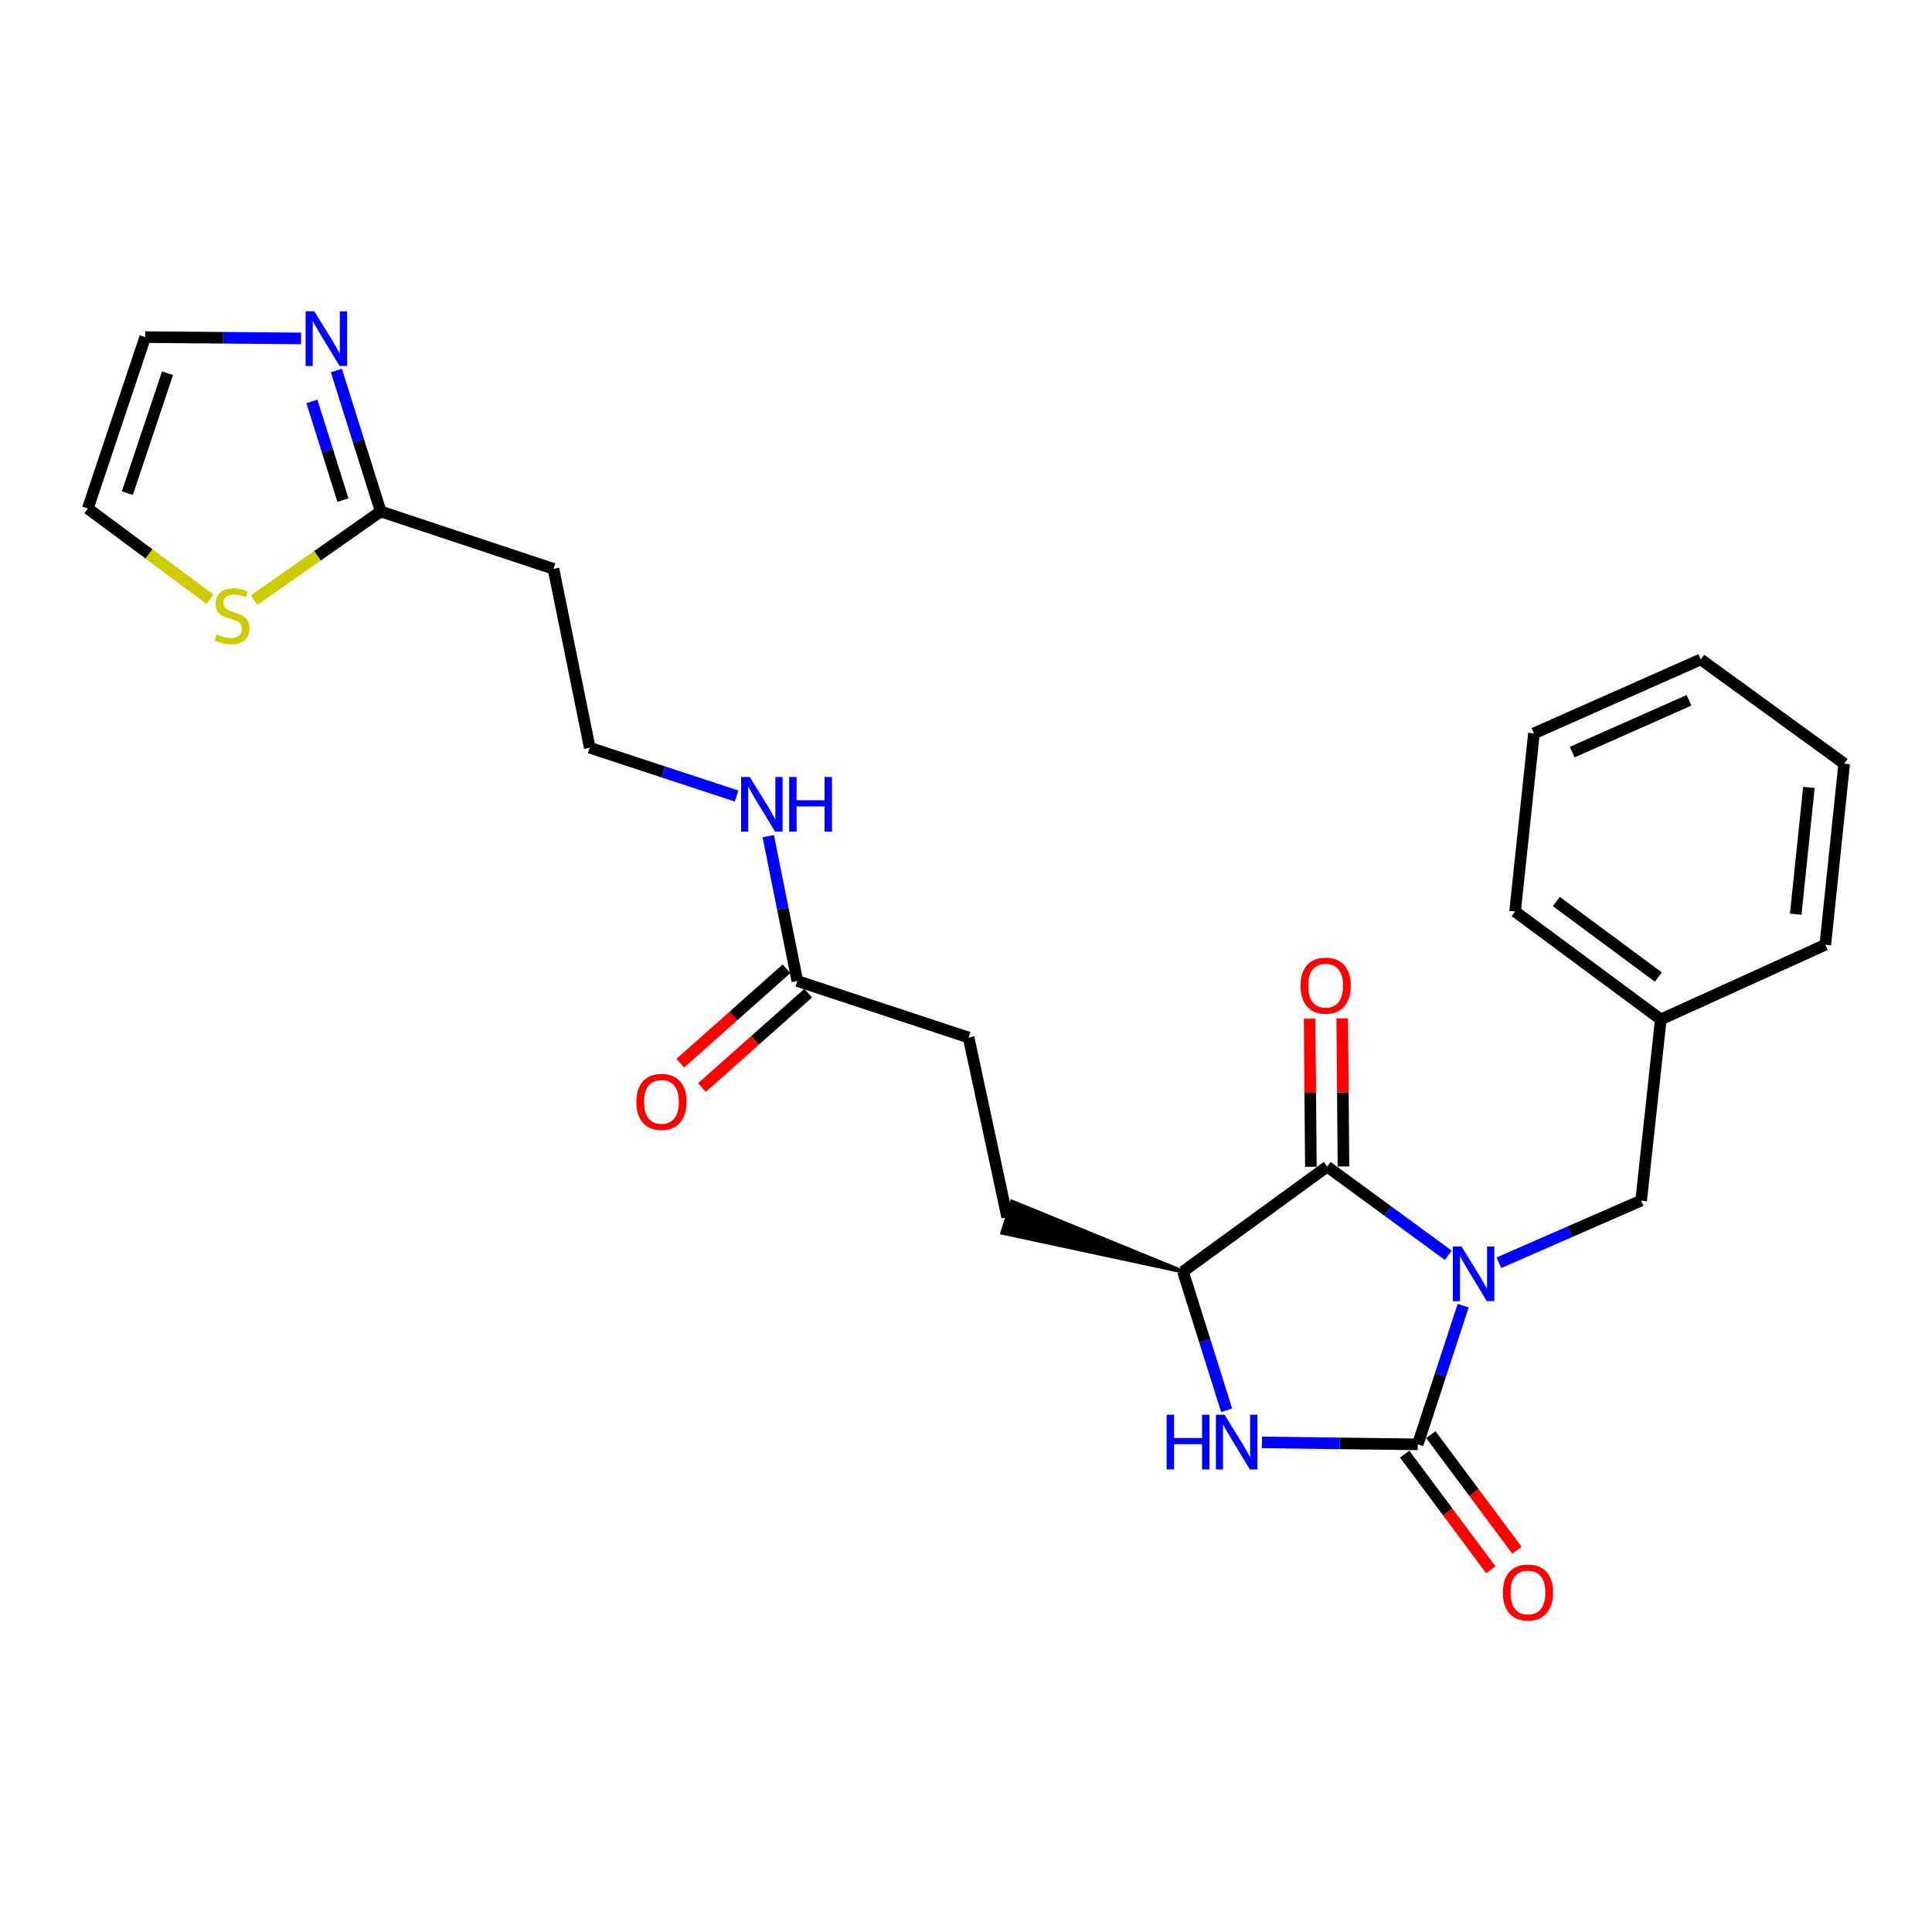 <?xml version='1.0' encoding='iso-8859-1'?>
<svg version='1.1' baseProfile='full'
              xmlns='http://www.w3.org/2000/svg'
                      xmlns:rdkit='http://www.rdkit.org/xml'
                      xmlns:xlink='http://www.w3.org/1999/xlink'
                  xml:space='preserve'
width='1000px' height='1000px' viewBox='0 0 1000 1000'>
<!-- END OF HEADER -->
<rect style='opacity:1.0;fill:#FFFFFF;stroke:none' width='1000' height='1000' x='0' y='0'> </rect>
<path class='bond-0' d='M 757.329,675.804 L 745.576,711.703' style='fill:none;fill-rule:evenodd;stroke:#0000FF;stroke-width:6px;stroke-linecap:butt;stroke-linejoin:miter;stroke-opacity:1' />
<path class='bond-0' d='M 745.576,711.703 L 733.823,747.603' style='fill:none;fill-rule:evenodd;stroke:#000000;stroke-width:6px;stroke-linecap:butt;stroke-linejoin:miter;stroke-opacity:1' />
<path class='bond-1' d='M 749.637,649.74 L 718.291,626.791' style='fill:none;fill-rule:evenodd;stroke:#0000FF;stroke-width:6px;stroke-linecap:butt;stroke-linejoin:miter;stroke-opacity:1' />
<path class='bond-1' d='M 718.291,626.791 L 686.944,603.843' style='fill:none;fill-rule:evenodd;stroke:#000000;stroke-width:6px;stroke-linecap:butt;stroke-linejoin:miter;stroke-opacity:1' />
<path class='bond-6' d='M 775.831,653.595 L 812.645,637.511' style='fill:none;fill-rule:evenodd;stroke:#0000FF;stroke-width:6px;stroke-linecap:butt;stroke-linejoin:miter;stroke-opacity:1' />
<path class='bond-6' d='M 812.645,637.511 L 849.459,621.426' style='fill:none;fill-rule:evenodd;stroke:#000000;stroke-width:6px;stroke-linecap:butt;stroke-linejoin:miter;stroke-opacity:1' />
<path class='bond-2' d='M 733.823,747.603 L 693.491,747.094' style='fill:none;fill-rule:evenodd;stroke:#000000;stroke-width:6px;stroke-linecap:butt;stroke-linejoin:miter;stroke-opacity:1' />
<path class='bond-2' d='M 693.491,747.094 L 653.158,746.586' style='fill:none;fill-rule:evenodd;stroke:#0000FF;stroke-width:6px;stroke-linecap:butt;stroke-linejoin:miter;stroke-opacity:1' />
<path class='bond-8' d='M 727.055,752.645 L 749.354,782.58' style='fill:none;fill-rule:evenodd;stroke:#000000;stroke-width:6px;stroke-linecap:butt;stroke-linejoin:miter;stroke-opacity:1' />
<path class='bond-8' d='M 749.354,782.58 L 771.654,812.516' style='fill:none;fill-rule:evenodd;stroke:#FF0000;stroke-width:6px;stroke-linecap:butt;stroke-linejoin:miter;stroke-opacity:1' />
<path class='bond-8' d='M 740.591,742.561 L 762.891,772.496' style='fill:none;fill-rule:evenodd;stroke:#000000;stroke-width:6px;stroke-linecap:butt;stroke-linejoin:miter;stroke-opacity:1' />
<path class='bond-8' d='M 762.891,772.496 L 785.19,802.432' style='fill:none;fill-rule:evenodd;stroke:#FF0000;stroke-width:6px;stroke-linecap:butt;stroke-linejoin:miter;stroke-opacity:1' />
<path class='bond-3' d='M 686.944,603.843 L 612.316,658.158' style='fill:none;fill-rule:evenodd;stroke:#000000;stroke-width:6px;stroke-linecap:butt;stroke-linejoin:miter;stroke-opacity:1' />
<path class='bond-10' d='M 695.384,603.771 L 695.058,565.449' style='fill:none;fill-rule:evenodd;stroke:#000000;stroke-width:6px;stroke-linecap:butt;stroke-linejoin:miter;stroke-opacity:1' />
<path class='bond-10' d='M 695.058,565.449 L 694.732,527.126' style='fill:none;fill-rule:evenodd;stroke:#FF0000;stroke-width:6px;stroke-linecap:butt;stroke-linejoin:miter;stroke-opacity:1' />
<path class='bond-10' d='M 678.504,603.915 L 678.179,565.592' style='fill:none;fill-rule:evenodd;stroke:#000000;stroke-width:6px;stroke-linecap:butt;stroke-linejoin:miter;stroke-opacity:1' />
<path class='bond-10' d='M 678.179,565.592 L 677.853,527.27' style='fill:none;fill-rule:evenodd;stroke:#FF0000;stroke-width:6px;stroke-linecap:butt;stroke-linejoin:miter;stroke-opacity:1' />
<path class='bond-25' d='M 634.894,729.948 L 623.605,694.053' style='fill:none;fill-rule:evenodd;stroke:#0000FF;stroke-width:6px;stroke-linecap:butt;stroke-linejoin:miter;stroke-opacity:1' />
<path class='bond-25' d='M 623.605,694.053 L 612.316,658.158' style='fill:none;fill-rule:evenodd;stroke:#000000;stroke-width:6px;stroke-linecap:butt;stroke-linejoin:miter;stroke-opacity:1' />
<path class='bond-14' d='M 612.316,658.158 L 523.799,621.953 L 518.813,638.079 Z' style='fill:#000000;fill-rule:evenodd;fill-opacity:1;stroke:#000000;stroke-width:2px;stroke-linecap:butt;stroke-linejoin:miter;stroke-opacity:1;' />
<path class='bond-4' d='M 174.109,191.778 L 185.577,228.257' style='fill:none;fill-rule:evenodd;stroke:#0000FF;stroke-width:6px;stroke-linecap:butt;stroke-linejoin:miter;stroke-opacity:1' />
<path class='bond-4' d='M 185.577,228.257 L 197.045,264.737' style='fill:none;fill-rule:evenodd;stroke:#000000;stroke-width:6px;stroke-linecap:butt;stroke-linejoin:miter;stroke-opacity:1' />
<path class='bond-4' d='M 161.447,207.784 L 169.474,233.32' style='fill:none;fill-rule:evenodd;stroke:#0000FF;stroke-width:6px;stroke-linecap:butt;stroke-linejoin:miter;stroke-opacity:1' />
<path class='bond-4' d='M 169.474,233.32 L 177.502,258.855' style='fill:none;fill-rule:evenodd;stroke:#000000;stroke-width:6px;stroke-linecap:butt;stroke-linejoin:miter;stroke-opacity:1' />
<path class='bond-11' d='M 155.837,175.165 L 115.5,174.83' style='fill:none;fill-rule:evenodd;stroke:#0000FF;stroke-width:6px;stroke-linecap:butt;stroke-linejoin:miter;stroke-opacity:1' />
<path class='bond-11' d='M 115.5,174.83 L 75.163,174.495' style='fill:none;fill-rule:evenodd;stroke:#000000;stroke-width:6px;stroke-linecap:butt;stroke-linejoin:miter;stroke-opacity:1' />
<path class='bond-5' d='M 197.045,264.737 L 286.489,294.436' style='fill:none;fill-rule:evenodd;stroke:#000000;stroke-width:6px;stroke-linecap:butt;stroke-linejoin:miter;stroke-opacity:1' />
<path class='bond-7' d='M 197.045,264.737 L 164.283,287.685' style='fill:none;fill-rule:evenodd;stroke:#000000;stroke-width:6px;stroke-linecap:butt;stroke-linejoin:miter;stroke-opacity:1' />
<path class='bond-7' d='M 164.283,287.685 L 131.52,310.634' style='fill:none;fill-rule:evenodd;stroke:#CCCC00;stroke-width:6px;stroke-linecap:butt;stroke-linejoin:miter;stroke-opacity:1' />
<path class='bond-19' d='M 849.459,621.426 L 859.615,527.659' style='fill:none;fill-rule:evenodd;stroke:#000000;stroke-width:6px;stroke-linecap:butt;stroke-linejoin:miter;stroke-opacity:1' />
<path class='bond-13' d='M 108.687,310.167 L 77.071,286.678' style='fill:none;fill-rule:evenodd;stroke:#CCCC00;stroke-width:6px;stroke-linecap:butt;stroke-linejoin:miter;stroke-opacity:1' />
<path class='bond-13' d='M 77.071,286.678 L 45.455,263.189' style='fill:none;fill-rule:evenodd;stroke:#000000;stroke-width:6px;stroke-linecap:butt;stroke-linejoin:miter;stroke-opacity:1' />
<path class='bond-9' d='M 412.703,507.75 L 501.36,537.036' style='fill:none;fill-rule:evenodd;stroke:#000000;stroke-width:6px;stroke-linecap:butt;stroke-linejoin:miter;stroke-opacity:1' />
<path class='bond-15' d='M 407.097,501.441 L 379.607,525.867' style='fill:none;fill-rule:evenodd;stroke:#000000;stroke-width:6px;stroke-linecap:butt;stroke-linejoin:miter;stroke-opacity:1' />
<path class='bond-15' d='M 379.607,525.867 L 352.117,550.293' style='fill:none;fill-rule:evenodd;stroke:#FF0000;stroke-width:6px;stroke-linecap:butt;stroke-linejoin:miter;stroke-opacity:1' />
<path class='bond-15' d='M 418.309,514.059 L 390.819,538.485' style='fill:none;fill-rule:evenodd;stroke:#000000;stroke-width:6px;stroke-linecap:butt;stroke-linejoin:miter;stroke-opacity:1' />
<path class='bond-15' d='M 390.819,538.485 L 363.329,562.911' style='fill:none;fill-rule:evenodd;stroke:#FF0000;stroke-width:6px;stroke-linecap:butt;stroke-linejoin:miter;stroke-opacity:1' />
<path class='bond-16' d='M 412.703,507.75 L 405.175,470.279' style='fill:none;fill-rule:evenodd;stroke:#000000;stroke-width:6px;stroke-linecap:butt;stroke-linejoin:miter;stroke-opacity:1' />
<path class='bond-16' d='M 405.175,470.279 L 397.646,432.809' style='fill:none;fill-rule:evenodd;stroke:#0000FF;stroke-width:6px;stroke-linecap:butt;stroke-linejoin:miter;stroke-opacity:1' />
<path class='bond-27' d='M 75.163,174.495 L 45.455,263.189' style='fill:none;fill-rule:evenodd;stroke:#000000;stroke-width:6px;stroke-linecap:butt;stroke-linejoin:miter;stroke-opacity:1' />
<path class='bond-27' d='M 86.713,193.161 L 65.917,255.247' style='fill:none;fill-rule:evenodd;stroke:#000000;stroke-width:6px;stroke-linecap:butt;stroke-linejoin:miter;stroke-opacity:1' />
<path class='bond-12' d='M 286.489,294.436 L 305.254,387.022' style='fill:none;fill-rule:evenodd;stroke:#000000;stroke-width:6px;stroke-linecap:butt;stroke-linejoin:miter;stroke-opacity:1' />
<path class='bond-17' d='M 521.306,630.016 L 501.36,537.036' style='fill:none;fill-rule:evenodd;stroke:#000000;stroke-width:6px;stroke-linecap:butt;stroke-linejoin:miter;stroke-opacity:1' />
<path class='bond-18' d='M 381.248,412.014 L 343.251,399.518' style='fill:none;fill-rule:evenodd;stroke:#0000FF;stroke-width:6px;stroke-linecap:butt;stroke-linejoin:miter;stroke-opacity:1' />
<path class='bond-18' d='M 343.251,399.518 L 305.254,387.022' style='fill:none;fill-rule:evenodd;stroke:#000000;stroke-width:6px;stroke-linecap:butt;stroke-linejoin:miter;stroke-opacity:1' />
<path class='bond-20' d='M 859.615,527.659 L 784.2,471.796' style='fill:none;fill-rule:evenodd;stroke:#000000;stroke-width:6px;stroke-linecap:butt;stroke-linejoin:miter;stroke-opacity:1' />
<path class='bond-20' d='M 858.35,505.715 L 805.56,466.611' style='fill:none;fill-rule:evenodd;stroke:#000000;stroke-width:6px;stroke-linecap:butt;stroke-linejoin:miter;stroke-opacity:1' />
<path class='bond-21' d='M 859.615,527.659 L 944.783,488.995' style='fill:none;fill-rule:evenodd;stroke:#000000;stroke-width:6px;stroke-linecap:butt;stroke-linejoin:miter;stroke-opacity:1' />
<path class='bond-22' d='M 784.2,471.796 L 793.971,379.595' style='fill:none;fill-rule:evenodd;stroke:#000000;stroke-width:6px;stroke-linecap:butt;stroke-linejoin:miter;stroke-opacity:1' />
<path class='bond-23' d='M 944.783,488.995 L 954.545,395.236' style='fill:none;fill-rule:evenodd;stroke:#000000;stroke-width:6px;stroke-linecap:butt;stroke-linejoin:miter;stroke-opacity:1' />
<path class='bond-23' d='M 929.459,473.183 L 936.292,407.552' style='fill:none;fill-rule:evenodd;stroke:#000000;stroke-width:6px;stroke-linecap:butt;stroke-linejoin:miter;stroke-opacity:1' />
<path class='bond-26' d='M 793.971,379.595 L 880.321,341.315' style='fill:none;fill-rule:evenodd;stroke:#000000;stroke-width:6px;stroke-linecap:butt;stroke-linejoin:miter;stroke-opacity:1' />
<path class='bond-26' d='M 813.765,389.284 L 874.21,362.488' style='fill:none;fill-rule:evenodd;stroke:#000000;stroke-width:6px;stroke-linecap:butt;stroke-linejoin:miter;stroke-opacity:1' />
<path class='bond-24' d='M 954.545,395.236 L 880.321,341.315' style='fill:none;fill-rule:evenodd;stroke:#000000;stroke-width:6px;stroke-linecap:butt;stroke-linejoin:miter;stroke-opacity:1' />
<path  class='atom-0' d='M 756.465 645.161
L 765.745 660.161
Q 766.665 661.641, 768.145 664.321
Q 769.625 667.001, 769.705 667.161
L 769.705 645.161
L 773.465 645.161
L 773.465 673.481
L 769.585 673.481
L 759.625 657.081
Q 758.465 655.161, 757.225 652.961
Q 756.025 650.761, 755.665 650.081
L 755.665 673.481
L 751.985 673.481
L 751.985 645.161
L 756.465 645.161
' fill='#0000FF'/>
<path  class='atom-3' d='M 603.854 732.261
L 607.694 732.261
L 607.694 744.301
L 622.174 744.301
L 622.174 732.261
L 626.014 732.261
L 626.014 760.581
L 622.174 760.581
L 622.174 747.501
L 607.694 747.501
L 607.694 760.581
L 603.854 760.581
L 603.854 732.261
' fill='#0000FF'/>
<path  class='atom-3' d='M 633.814 732.261
L 643.094 747.261
Q 644.014 748.741, 645.494 751.421
Q 646.974 754.101, 647.054 754.261
L 647.054 732.261
L 650.814 732.261
L 650.814 760.581
L 646.934 760.581
L 636.974 744.181
Q 635.814 742.261, 634.574 740.061
Q 633.374 737.861, 633.014 737.181
L 633.014 760.581
L 629.334 760.581
L 629.334 732.261
L 633.814 732.261
' fill='#0000FF'/>
<path  class='atom-5' d='M 162.661 161.114
L 171.941 176.114
Q 172.861 177.594, 174.341 180.274
Q 175.821 182.954, 175.901 183.114
L 175.901 161.114
L 179.661 161.114
L 179.661 189.434
L 175.781 189.434
L 165.821 173.034
Q 164.661 171.114, 163.421 168.914
Q 162.221 166.714, 161.861 166.034
L 161.861 189.434
L 158.181 189.434
L 158.181 161.114
L 162.661 161.114
' fill='#0000FF'/>
<path  class='atom-8' d='M 112.091 328.36
Q 112.411 328.48, 113.731 329.04
Q 115.051 329.6, 116.491 329.96
Q 117.971 330.28, 119.411 330.28
Q 122.091 330.28, 123.651 329
Q 125.211 327.68, 125.211 325.4
Q 125.211 323.84, 124.411 322.88
Q 123.651 321.92, 122.451 321.4
Q 121.251 320.88, 119.251 320.28
Q 116.731 319.52, 115.211 318.8
Q 113.731 318.08, 112.651 316.56
Q 111.611 315.04, 111.611 312.48
Q 111.611 308.92, 114.011 306.72
Q 116.451 304.52, 121.251 304.52
Q 124.531 304.52, 128.251 306.08
L 127.331 309.16
Q 123.931 307.76, 121.371 307.76
Q 118.611 307.76, 117.091 308.92
Q 115.571 310.04, 115.611 312
Q 115.611 313.52, 116.371 314.44
Q 117.171 315.36, 118.291 315.88
Q 119.451 316.4, 121.371 317
Q 123.931 317.8, 125.451 318.6
Q 126.971 319.4, 128.051 321.04
Q 129.171 322.64, 129.171 325.4
Q 129.171 329.32, 126.531 331.44
Q 123.931 333.52, 119.571 333.52
Q 117.051 333.52, 115.131 332.96
Q 113.251 332.44, 111.011 331.52
L 112.091 328.36
' fill='#CCCC00'/>
<path  class='atom-9' d='M 777.867 824.261
Q 777.867 817.461, 781.227 813.661
Q 784.587 809.861, 790.867 809.861
Q 797.147 809.861, 800.507 813.661
Q 803.867 817.461, 803.867 824.261
Q 803.867 831.141, 800.467 835.061
Q 797.067 838.941, 790.867 838.941
Q 784.627 838.941, 781.227 835.061
Q 777.867 831.181, 777.867 824.261
M 790.867 835.741
Q 795.187 835.741, 797.507 832.861
Q 799.867 829.941, 799.867 824.261
Q 799.867 818.701, 797.507 815.901
Q 795.187 813.061, 790.867 813.061
Q 786.547 813.061, 784.187 815.861
Q 781.867 818.661, 781.867 824.261
Q 781.867 829.981, 784.187 832.861
Q 786.547 835.741, 790.867 835.741
' fill='#FF0000'/>
<path  class='atom-11' d='M 673.147 510.174
Q 673.147 503.374, 676.507 499.574
Q 679.867 495.774, 686.147 495.774
Q 692.427 495.774, 695.787 499.574
Q 699.147 503.374, 699.147 510.174
Q 699.147 517.054, 695.747 520.974
Q 692.347 524.854, 686.147 524.854
Q 679.907 524.854, 676.507 520.974
Q 673.147 517.094, 673.147 510.174
M 686.147 521.654
Q 690.467 521.654, 692.787 518.774
Q 695.147 515.854, 695.147 510.174
Q 695.147 504.614, 692.787 501.814
Q 690.467 498.974, 686.147 498.974
Q 681.827 498.974, 679.467 501.774
Q 677.147 504.574, 677.147 510.174
Q 677.147 515.894, 679.467 518.774
Q 681.827 521.654, 686.147 521.654
' fill='#FF0000'/>
<path  class='atom-16' d='M 329.371 570.323
Q 329.371 563.523, 332.731 559.723
Q 336.091 555.923, 342.371 555.923
Q 348.651 555.923, 352.011 559.723
Q 355.371 563.523, 355.371 570.323
Q 355.371 577.203, 351.971 581.123
Q 348.571 585.003, 342.371 585.003
Q 336.131 585.003, 332.731 581.123
Q 329.371 577.243, 329.371 570.323
M 342.371 581.803
Q 346.691 581.803, 349.011 578.923
Q 351.371 576.003, 351.371 570.323
Q 351.371 564.763, 349.011 561.963
Q 346.691 559.123, 342.371 559.123
Q 338.051 559.123, 335.691 561.923
Q 333.371 564.723, 333.371 570.323
Q 333.371 576.043, 335.691 578.923
Q 338.051 581.803, 342.371 581.803
' fill='#FF0000'/>
<path  class='atom-17' d='M 388.072 402.158
L 397.352 417.158
Q 398.272 418.638, 399.752 421.318
Q 401.232 423.998, 401.312 424.158
L 401.312 402.158
L 405.072 402.158
L 405.072 430.478
L 401.192 430.478
L 391.232 414.078
Q 390.072 412.158, 388.832 409.958
Q 387.632 407.758, 387.272 407.078
L 387.272 430.478
L 383.592 430.478
L 383.592 402.158
L 388.072 402.158
' fill='#0000FF'/>
<path  class='atom-17' d='M 408.472 402.158
L 412.312 402.158
L 412.312 414.198
L 426.792 414.198
L 426.792 402.158
L 430.632 402.158
L 430.632 430.478
L 426.792 430.478
L 426.792 417.398
L 412.312 417.398
L 412.312 430.478
L 408.472 430.478
L 408.472 402.158
' fill='#0000FF'/>
</svg>
